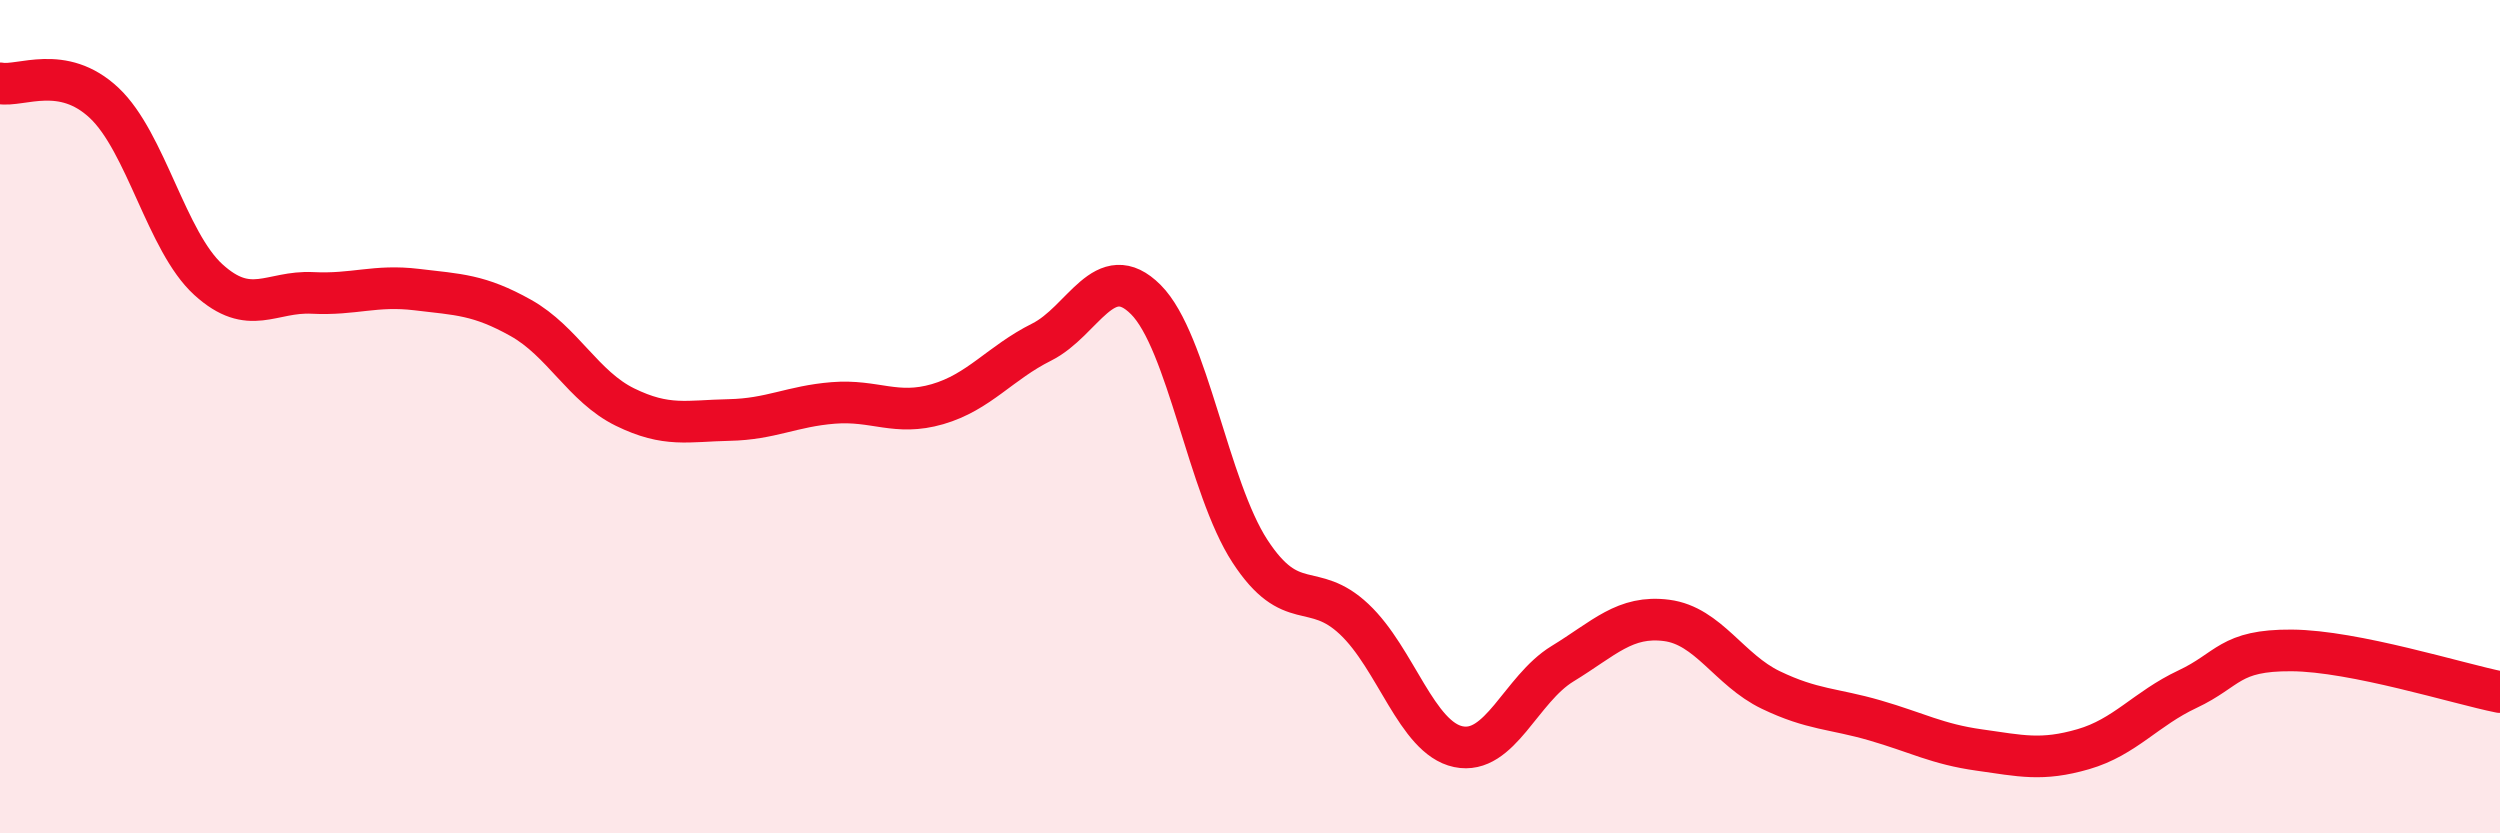 
    <svg width="60" height="20" viewBox="0 0 60 20" xmlns="http://www.w3.org/2000/svg">
      <path
        d="M 0,2 C 0.5,2.09 1.5,1.53 2.5,2.47 C 3.5,3.41 4,5.8 5,6.71 C 6,7.62 6.5,6.98 7.5,7.03 C 8.5,7.08 9,6.83 10,6.95 C 11,7.07 11.5,7.07 12.5,7.63 C 13.5,8.19 14,9.28 15,9.77 C 16,10.26 16.5,10.1 17.5,10.08 C 18.5,10.06 19,9.75 20,9.67 C 21,9.59 21.5,9.99 22.5,9.7 C 23.5,9.41 24,8.71 25,8.21 C 26,7.71 26.5,6.19 27.5,7.19 C 28.5,8.19 29,11.7 30,13.23 C 31,14.76 31.5,13.92 32.5,14.86 C 33.5,15.8 34,17.71 35,17.92 C 36,18.13 36.5,16.54 37.5,15.93 C 38.5,15.32 39,14.76 40,14.89 C 41,15.02 41.5,16.08 42.5,16.56 C 43.5,17.04 44,17 45,17.29 C 46,17.58 46.5,17.86 47.5,18 C 48.5,18.14 49,18.27 50,17.98 C 51,17.69 51.5,17.01 52.5,16.54 C 53.5,16.07 53.5,15.6 55,15.61 C 56.5,15.62 59,16.41 60,16.61L60 20L0 20Z"
        fill="#EB0A25"
        opacity="0.1"
        stroke-linecap="round"
        stroke-linejoin="round"
      />
      <path
        d="M 0,2 C 0.5,2.09 1.5,1.53 2.5,2.47 C 3.5,3.41 4,5.8 5,6.71 C 6,7.62 6.5,6.98 7.5,7.03 C 8.5,7.08 9,6.83 10,6.95 C 11,7.07 11.5,7.07 12.5,7.63 C 13.5,8.19 14,9.28 15,9.77 C 16,10.26 16.5,10.1 17.5,10.08 C 18.5,10.06 19,9.75 20,9.67 C 21,9.59 21.5,9.99 22.5,9.7 C 23.5,9.41 24,8.71 25,8.21 C 26,7.71 26.5,6.19 27.5,7.19 C 28.5,8.19 29,11.7 30,13.23 C 31,14.76 31.5,13.92 32.5,14.86 C 33.5,15.8 34,17.71 35,17.92 C 36,18.13 36.5,16.54 37.5,15.93 C 38.5,15.32 39,14.76 40,14.89 C 41,15.02 41.5,16.08 42.5,16.56 C 43.5,17.04 44,17 45,17.29 C 46,17.58 46.5,17.86 47.5,18 C 48.5,18.14 49,18.27 50,17.98 C 51,17.69 51.5,17.01 52.5,16.54 C 53.5,16.07 53.5,15.6 55,15.61 C 56.5,15.62 59,16.41 60,16.61"
        stroke="#EB0A25"
        stroke-width="1"
        fill="none"
        stroke-linecap="round"
        stroke-linejoin="round"
      />
    </svg>
  
